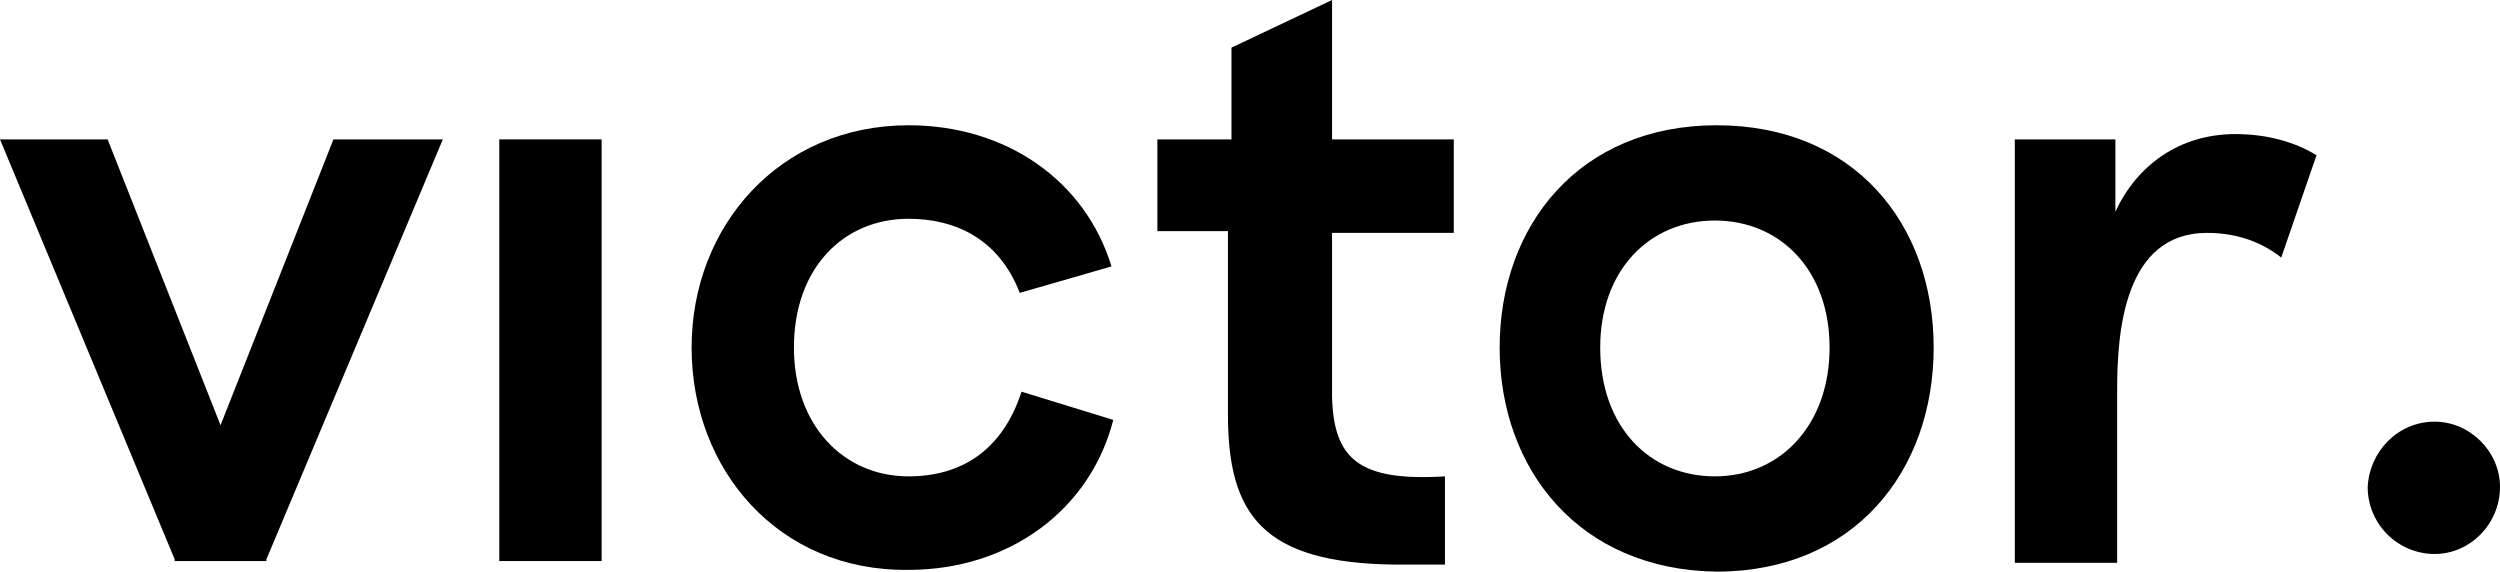 <?xml version="1.0" encoding="utf-8"?>
<!-- Generator: Adobe Illustrator 19.2.1, SVG Export Plug-In . SVG Version: 6.00 Build 0)  -->
<svg version="1.1" id="Capa_1" xmlns="http://www.w3.org/2000/svg" xmlns:xlink="http://www.w3.org/1999/xlink" x="0px" y="0px"
	 viewBox="0 0 141.7 32.4" style="enable-background:new 0 0 141.7 32.4;" xml:space="preserve">
<style type="text/css">
	.st0{fill:#FFFFFF;}
	.st1{fill:#E8CDA6;}
	.st2{opacity:0.28;}
	.st3{filter:url(#Adobe_OpacityMaskFilter);}
	.st4{mask:url(#SVGID_1_);}
	.st5{fill:#010202;}
	.st6{fill:#EACFAC;}
	.st7{opacity:0.16;}
	.st8{filter:url(#Adobe_OpacityMaskFilter_1_);}
	.st9{mask:url(#SVGID_2_);}
	.st10{fill:#FFED00;}
	.st11{clip-path:url(#SVGID_4_);}
	.st12{clip-path:url(#SVGID_8_);}
	.st13{clip-path:url(#SVGID_10_);}
	.st14{fill:#0C0A0B;}
	.st15{fill:#929293;}
	.st16{filter:url(#Adobe_OpacityMaskFilter_2_);}
	.st17{mask:url(#SVGID_15_);}
	.st18{fill:#D1B895;}
	.st19{fill:none;stroke:#000000;stroke-width:0.25;stroke-miterlimit:10;}
</style>
<g>
	<polygon points="9.9,31.7 0,7.9 6.1,7.9 12.5,24.1 18.9,7.9 25.1,7.9 15.1,31.7 15.1,31.8 9.9,31.8 	"/>
	<path d="M39.2,19.7c0-6.9,5-12.6,12.3-12.6c5.5,0,10,3.1,11.5,8l-5.2,1.5c-1.2-3.1-3.7-4.2-6.3-4.2c-3.7,0-6.5,2.8-6.5,7.3
		c0,4.4,2.8,7.3,6.5,7.3c2.9,0,5.3-1.4,6.4-4.8l5.2,1.6c-1.3,5.1-5.9,8.5-11.6,8.5C44.1,32.4,39.2,26.6,39.2,19.7"/>
	<path d="M69.6,23.5V13.1h-4V7.9h4.2V2.7L75.5,0v7.9h6.9v5.3h-6.9v9.3c0.1,3.5,1.5,4.8,6.4,4.5v5c-0.8,0-2.3,0-2.9,0
		C71.6,31.9,69.6,29.2,69.6,23.5"/>
	<path d="M103.7,19.7c0-4.4-2.8-7.2-6.5-7.2c-3.7,0-6.5,2.8-6.5,7.2c0,4.5,2.8,7.3,6.5,7.3C100.9,27,103.7,24.1,103.7,19.7 M85,19.7
		c0-6.9,4.5-12.6,12.3-12.6c7.8,0,12.3,5.6,12.3,12.6c0,7-4.5,12.7-12.3,12.7C89.5,32.3,85,26.6,85,19.7"/>
	<path d="M114.2,7.9h5.7v4.1c1.2-2.6,3.6-4.4,6.8-4.4c1.7,0,3.3,0.4,4.6,1.2l-2,5.8c-1-0.8-2.4-1.4-4.2-1.4c-4.7,0-5.1,5.6-5.1,8.9
		v9.8h-5.8V7.9z"/>
	<path d="M138,23.9c2,0,3.7,1.7,3.7,3.7c0,2.1-1.7,3.8-3.7,3.8c-2.1,0-3.8-1.7-3.8-3.8C134.3,25.6,135.9,23.9,138,23.9"/>
	<rect x="28.3" y="7.9" width="5.8" height="23.9"/>
</g>
</svg>
